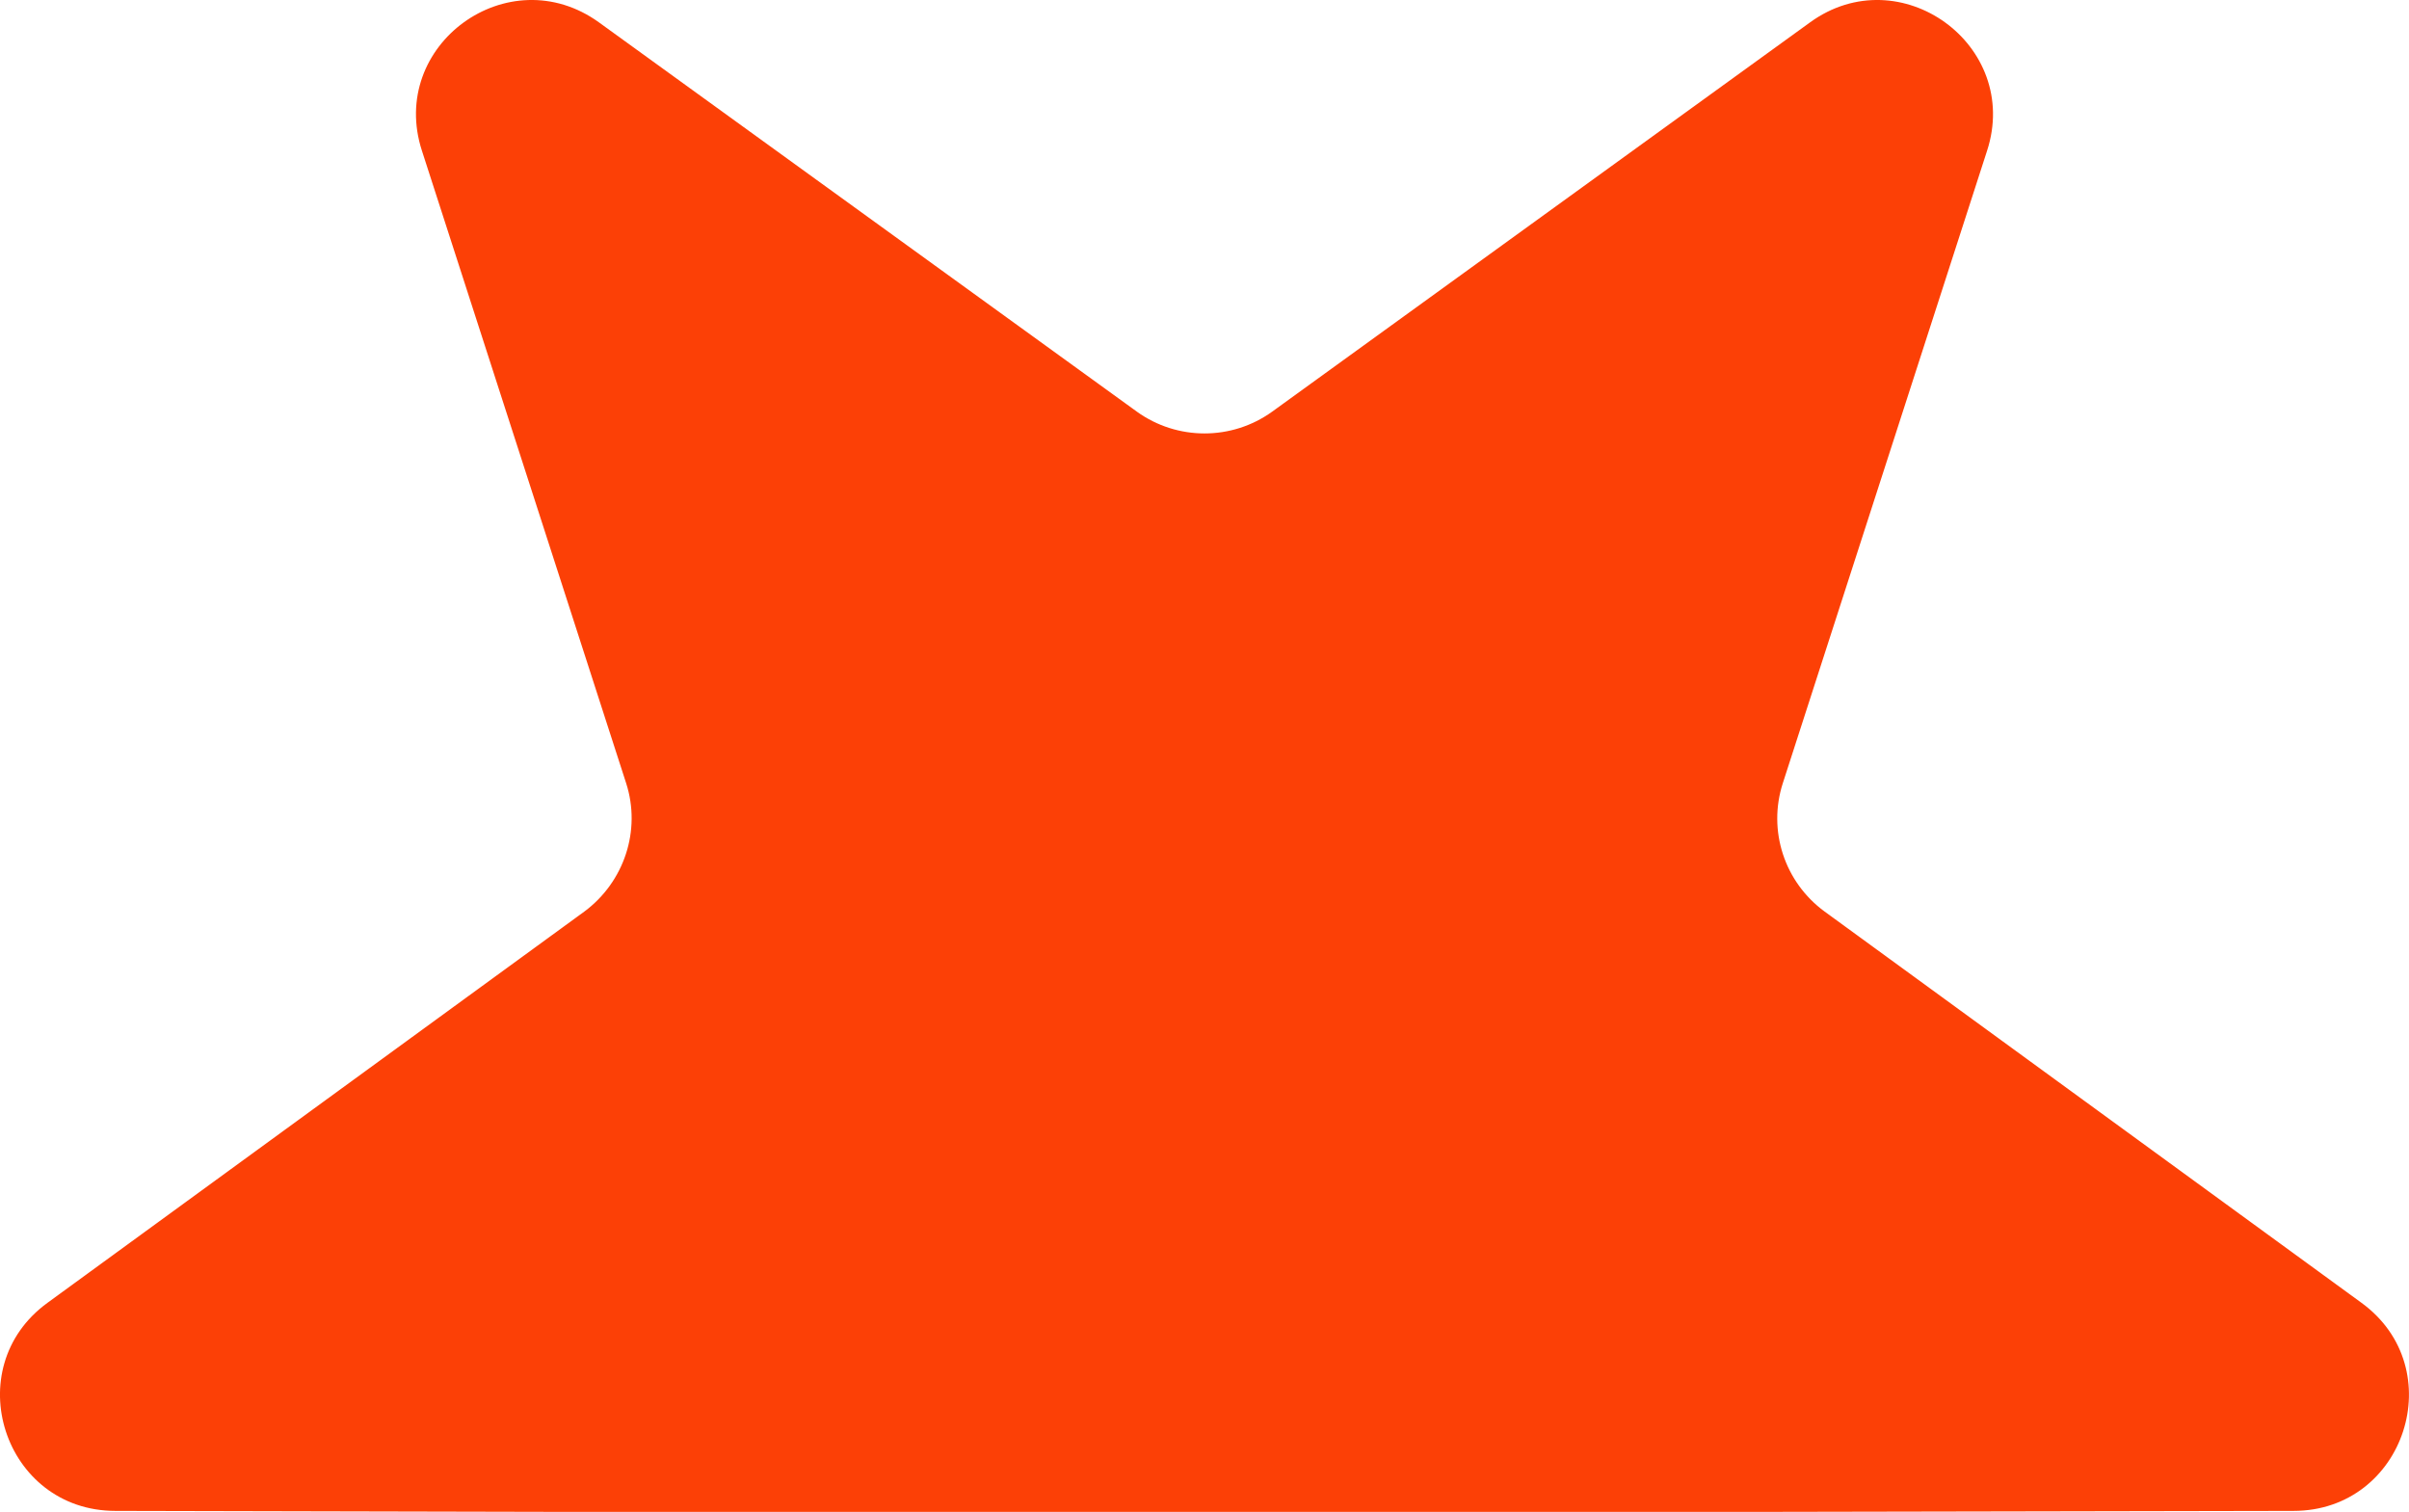 <svg xmlns="http://www.w3.org/2000/svg" id="Layer_2" data-name="Layer 2" viewBox="0 0 516.71 324.26"><defs><style>      .cls-1 {        fill: #fc4006;        stroke-width: 0px;      }    </style></defs><g id="Layer_1-2" data-name="Layer 1"><path class="cls-1" d="M491.95,324.05l-113.34.21H119.74l-94.98-.21c-23.96,0-33.87-30.61-14.56-44.64l115.13-83.9c8.55-6.33,12.24-17.41,8.97-27.54L90.51,32.36c-7.39-22.69,18.57-41.58,37.99-27.54l115.35,83.47c8.65,6.23,20.37,6.23,29.02,0L388.21,4.82c19.31-14.04,45.38,4.85,37.99,27.54l-43.8,135.61c-3.27,10.13.32,21.21,8.97,27.54l115.13,83.9c19.31,14.03,9.39,44.64-14.56,44.64Z"></path></g></svg>